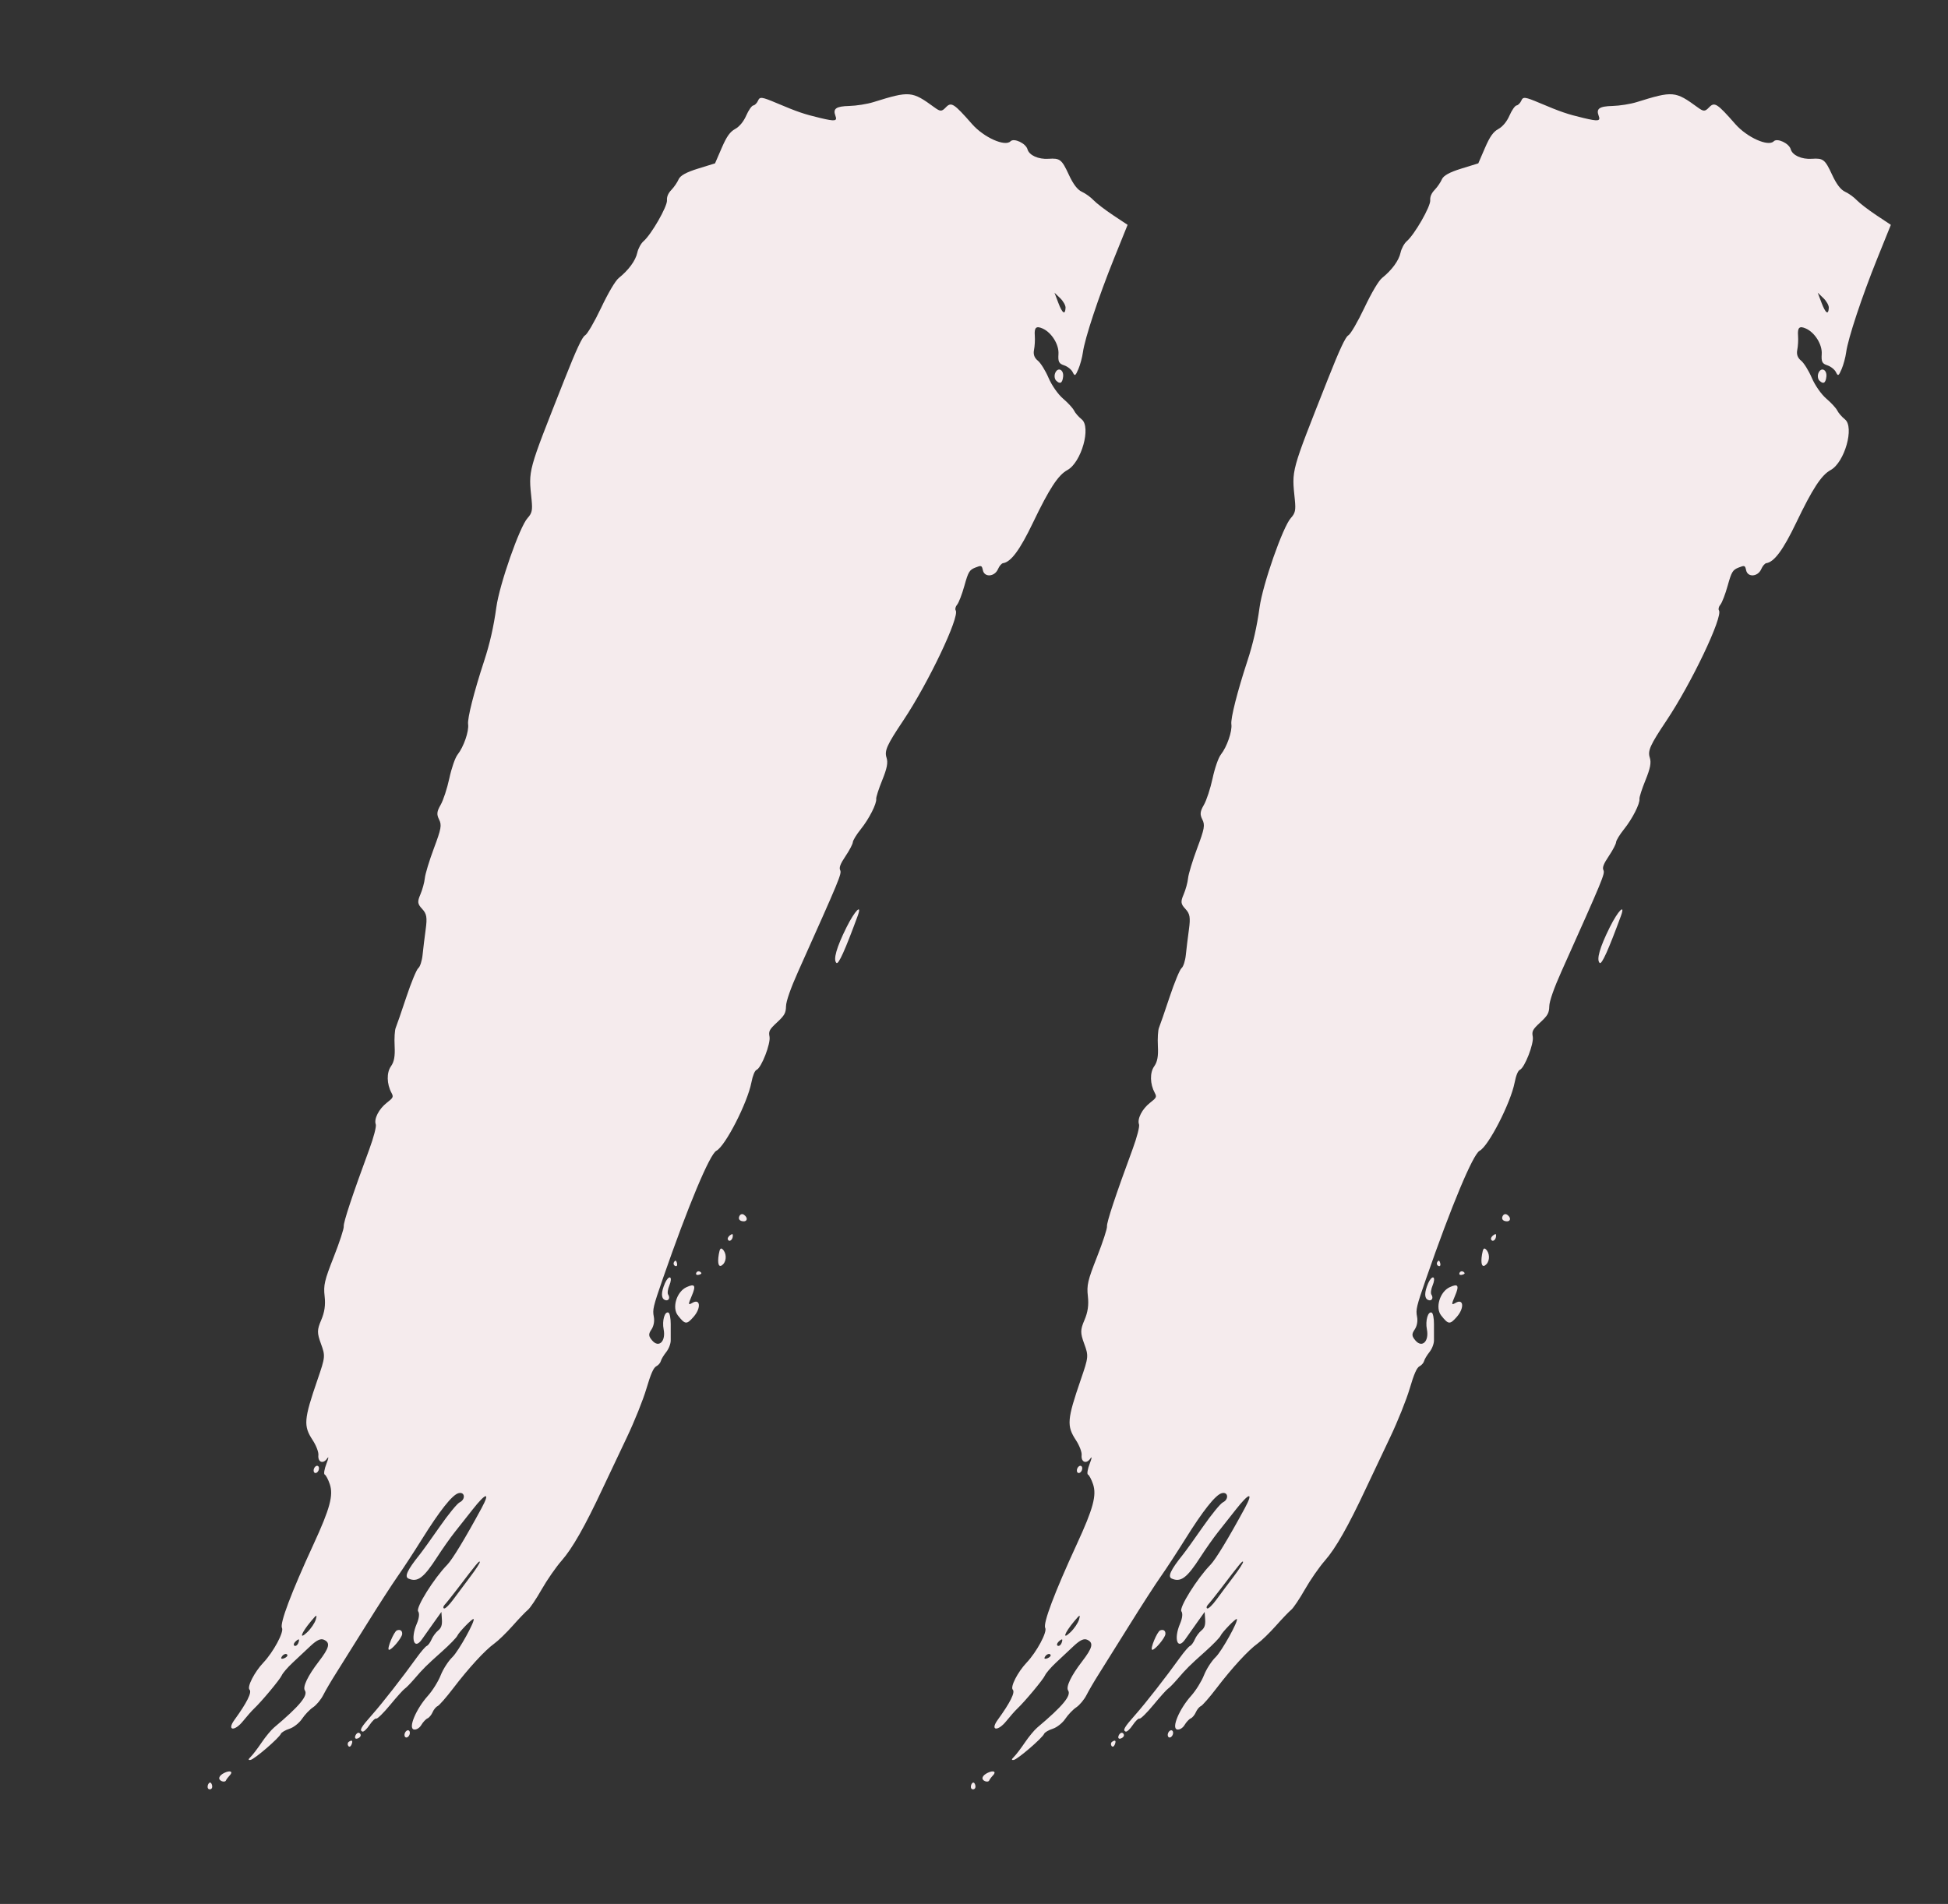 <?xml version="1.0" encoding="UTF-8"?> <svg xmlns="http://www.w3.org/2000/svg" width="223" height="218" viewBox="0 0 223 218" fill="none"><rect x="0" y="0" width="223" height="218" fill="#333333" stroke="none"/> <path fill-rule="evenodd" clip-rule="evenodd" d="M108.277 12.291C107.803 12.785 107.644 12.787 106.979 12.301C104.394 10.414 104.158 10.393 99.984 11.693C99.271 11.915 98.023 12.113 97.21 12.133C95.709 12.17 95.328 12.441 95.634 13.25C95.873 13.879 95.609 13.918 93.891 13.508C92.036 13.066 91.287 12.809 88.893 11.797C87.213 11.087 86.98 11.056 86.784 11.513C86.663 11.795 86.416 12.048 86.236 12.073C86.056 12.1 85.692 12.618 85.427 13.227C85.127 13.917 84.649 14.497 84.158 14.767C83.56 15.097 83.188 15.622 82.613 16.952L81.855 18.704L79.904 19.307C78.563 19.721 77.87 20.104 77.686 20.533C77.539 20.877 77.168 21.418 76.863 21.737C76.49 22.125 76.322 22.521 76.353 22.937C76.405 23.636 74.56 26.855 73.669 27.618C73.378 27.868 73.056 28.461 72.953 28.938C72.761 29.834 71.961 30.928 70.838 31.828C70.446 32.143 69.647 33.492 68.807 35.259C68.036 36.882 67.224 38.273 66.973 38.401C66.656 38.564 65.968 40.04 64.633 43.419C60.334 54.303 60.501 53.692 60.856 57.236C60.974 58.423 60.9 58.761 60.395 59.316C59.486 60.318 57.18 66.906 56.819 69.535C56.512 71.766 56.072 73.704 55.418 75.693C54.271 79.186 53.493 82.255 53.587 82.92C53.701 83.724 53.084 85.511 52.387 86.395C52.103 86.755 51.694 87.931 51.437 89.124C51.19 90.277 50.741 91.643 50.441 92.159C50.004 92.911 49.968 93.243 50.264 93.831C50.586 94.472 50.511 94.888 49.676 97.118C49.149 98.523 48.68 100.066 48.633 100.548C48.586 101.031 48.356 101.869 48.124 102.412C47.761 103.258 47.791 103.495 48.33 104.074C48.846 104.627 48.918 105.05 48.729 106.424C48.603 107.346 48.444 108.654 48.376 109.332C48.308 110.009 48.088 110.691 47.887 110.848C47.686 111.005 47.07 112.493 46.519 114.154C45.967 115.816 45.42 117.4 45.303 117.675C45.186 117.95 45.129 118.896 45.176 119.777C45.237 120.931 45.12 121.576 44.758 122.085C44.24 122.813 44.267 124.108 44.82 125.137C45.065 125.591 45.014 125.696 44.284 126.262C43.373 126.968 42.783 128.122 43.018 128.741C43.105 128.969 42.776 130.235 42.289 131.554C40.351 136.801 39.293 139.991 39.351 140.415C39.384 140.659 38.869 142.237 38.205 143.919C37.143 146.614 37.019 147.151 37.162 148.416C37.276 149.421 37.158 150.241 36.772 151.142C36.288 152.271 36.285 152.608 36.743 153.863C37.253 155.258 37.242 155.367 36.35 157.963C34.776 162.543 34.719 163.259 35.798 164.901C36.191 165.5 36.483 166.266 36.448 166.603C36.361 167.426 36.995 167.67 37.453 166.99C37.655 166.691 37.619 166.959 37.373 167.586C37.127 168.213 37.037 168.777 37.173 168.838C37.309 168.9 37.57 169.393 37.752 169.933C38.183 171.212 37.772 172.736 35.903 176.792C33.333 182.368 32.006 185.885 32.28 186.396C32.53 186.862 31.298 189.155 30.143 190.374C29.128 191.446 28.256 193.151 28.564 193.464C28.861 193.766 28.27 194.95 26.831 196.935C25.943 198.161 26.842 198.279 27.819 197.066C28.255 196.525 28.815 195.889 29.064 195.654C29.946 194.823 32.053 192.294 32.252 191.83C32.363 191.571 32.917 190.925 33.483 190.394C34.049 189.864 34.972 188.998 35.535 188.47C36.266 187.784 36.707 187.579 37.084 187.749C37.846 188.093 37.711 188.656 36.487 190.249C35.242 191.868 34.627 193.147 34.899 193.552C35.291 194.138 34.285 195.349 31.369 197.802C31.033 198.084 30.391 198.86 29.943 199.526C29.494 200.192 28.937 200.922 28.705 201.15C28.4 201.449 28.393 201.548 28.68 201.507C29.114 201.444 31.943 199.011 32.154 198.518C32.227 198.349 32.672 198.088 33.144 197.938C33.616 197.787 34.26 197.276 34.576 196.803C34.891 196.329 35.46 195.735 35.839 195.482C36.219 195.229 36.743 194.598 37.005 194.081C37.267 193.563 37.902 192.477 38.417 191.667C38.931 190.857 40.491 188.364 41.883 186.126C43.274 183.888 44.908 181.357 45.512 180.501C46.117 179.645 47.372 177.725 48.302 176.234C50.337 172.973 51.757 171.181 52.471 170.971C53.215 170.753 53.343 171.664 52.617 172.017C52.335 172.154 51.314 173.402 50.349 174.79C49.383 176.178 48.342 177.626 48.035 178.009C46.636 179.75 46.273 180.529 46.76 180.744C47.795 181.201 48.507 180.67 50.034 178.298C50.636 177.364 51.547 176.07 52.06 175.423C52.573 174.776 53.488 173.618 54.093 172.849C55.652 170.866 56.152 170.786 55.125 172.684C53.282 176.091 51.785 178.559 51.201 179.158C49.675 180.718 47.57 184.09 47.868 184.495C48.042 184.733 47.982 185.283 47.714 185.908C46.964 187.657 47.412 188.991 48.312 187.688C48.518 187.39 49.101 186.565 49.608 185.854L50.53 184.562L50.588 185.429C50.63 186.059 50.513 186.403 50.16 186.687C49.893 186.902 49.552 187.363 49.402 187.712C49.252 188.061 49.007 188.396 48.857 188.456C48.707 188.516 48.185 189.121 47.697 189.801C46.099 192.026 43.776 195.001 42.612 196.316C41.321 197.772 41.129 198.104 41.481 198.263C41.616 198.324 41.982 197.991 42.293 197.524C42.604 197.057 42.957 196.719 43.078 196.773C43.197 196.827 43.915 196.121 44.671 195.203C45.428 194.285 46.178 193.452 46.338 193.35C46.498 193.249 46.98 192.756 47.411 192.256C48.462 191.032 48.795 190.703 50.62 189.074C51.482 188.305 52.261 187.502 52.353 187.289C52.524 186.89 54.055 185.308 54.205 185.375C54.469 185.495 52.495 189.059 51.789 189.736C51.326 190.18 50.723 191.116 50.449 191.815C50.176 192.515 49.518 193.571 48.987 194.163C47.629 195.676 46.71 197.865 47.368 198.02C47.643 198.085 48.018 197.865 48.225 197.516C48.428 197.175 48.749 196.831 48.938 196.751C49.127 196.672 49.389 196.356 49.52 196.051C49.651 195.745 49.91 195.429 50.096 195.348C50.282 195.267 51.08 194.355 51.869 193.322C53.657 190.978 55.523 188.946 56.583 188.187C57.03 187.868 57.978 186.948 58.691 186.144C59.403 185.34 60.188 184.52 60.436 184.321C60.683 184.121 61.389 183.073 62.004 181.99C62.62 180.908 63.65 179.422 64.295 178.689C65.529 177.285 66.969 174.75 68.993 170.42C69.664 168.986 70.911 166.351 71.765 164.566C72.618 162.78 73.625 160.271 74.002 158.991C74.493 157.325 74.811 156.6 75.122 156.441C75.361 156.318 75.598 156.048 75.649 155.842C75.7 155.635 75.977 155.17 76.266 154.809C76.562 154.438 76.787 153.853 76.782 153.463C76.777 153.083 76.776 152.241 76.781 151.592C76.784 150.942 76.67 150.357 76.526 150.292C76.098 150.099 75.775 151.213 75.971 152.204C76.241 153.568 75.433 154.372 74.67 153.495C74.232 152.991 74.213 152.754 74.569 152.234C74.837 151.841 74.944 151.271 74.846 150.763C74.687 149.946 74.763 149.624 75.891 146.373C78.768 138.084 81.253 132.147 82.007 131.761C83.022 131.241 85.565 126.283 86.017 123.942C86.172 123.142 86.404 122.58 86.616 122.491C87.163 122.264 88.244 119.48 88.091 118.692C87.971 118.072 88.074 117.877 88.958 117.056C89.809 116.267 89.965 115.984 89.981 115.209C89.994 114.637 90.514 113.148 91.369 111.24C96.146 100.581 96.374 100.032 96.18 99.633C96.036 99.336 96.199 98.91 96.797 98.02C97.245 97.355 97.619 96.641 97.629 96.432C97.638 96.223 98.047 95.554 98.537 94.944C99.49 93.758 100.379 92.009 100.306 91.467C100.281 91.285 100.592 90.32 100.997 89.323C101.545 87.973 101.671 87.318 101.489 86.758C101.231 85.96 101.522 85.311 103.39 82.518C106.256 78.236 109.888 70.608 109.404 69.886C109.309 69.743 109.383 69.449 109.57 69.231C109.756 69.014 110.131 68.037 110.403 67.061C110.846 65.473 110.976 65.256 111.643 64.99C112.343 64.711 112.395 64.729 112.517 65.298C112.697 66.136 113.868 66.044 114.246 65.162C114.396 64.812 114.657 64.506 114.826 64.482C115.73 64.352 116.751 62.971 118.242 59.864C120.125 55.938 121.129 54.401 122.189 53.821C123.795 52.942 124.934 48.895 123.824 48.012C123.479 47.737 123.087 47.286 122.952 47.008C122.817 46.73 122.251 46.114 121.693 45.639C121.121 45.153 120.397 44.117 120.035 43.267C119.682 42.438 119.127 41.548 118.803 41.29C118.41 40.976 118.266 40.567 118.371 40.057C118.456 39.637 118.496 38.909 118.46 38.439C118.385 37.493 118.619 37.282 119.366 37.62C120.392 38.084 121.241 39.456 121.17 40.536C121.112 41.423 121.217 41.633 121.816 41.83C122.21 41.96 122.652 42.311 122.798 42.612C123.035 43.098 123.106 43.059 123.447 42.264C123.658 41.772 123.892 40.904 123.968 40.336C124.175 38.773 125.773 33.951 127.521 29.617L129.084 25.744L127.431 24.646C126.522 24.043 125.51 23.265 125.182 22.92C124.854 22.573 124.252 22.14 123.844 21.956C123.351 21.732 122.858 21.089 122.366 20.024C121.547 18.251 121.346 18.092 120.037 18.181C118.873 18.26 117.815 17.783 117.623 17.092C117.433 16.41 116.071 15.771 115.677 16.179C115.054 16.824 112.622 15.736 111.287 14.215C109.192 11.829 108.9 11.642 108.277 12.291ZM121.981 35.236C121.94 36.107 121.612 35.889 121.158 34.69L120.713 33.515L121.358 34.133C121.713 34.472 121.993 34.969 121.981 35.236ZM120.799 42.699C120.672 42.995 120.717 43.388 120.899 43.573C121.347 44.029 121.624 43.873 121.703 43.121C121.787 42.316 121.101 41.995 120.799 42.699ZM96.909 106.168C95.756 108.484 95.359 109.889 95.753 110.255C95.985 110.471 96.746 108.788 98.18 104.88C98.731 103.38 97.855 104.267 96.909 106.168ZM84.632 139.267C84.515 139.539 84.628 139.745 84.934 139.817C85.524 139.955 85.691 139.47 85.182 139.098C84.97 138.942 84.741 139.013 84.632 139.267ZM83.575 141.432C83.385 141.566 83.269 141.779 83.316 141.905C83.446 142.246 83.846 142.011 83.886 141.571C83.914 141.263 83.853 141.236 83.575 141.432ZM82.285 143.614C82.091 144.757 82.304 145.249 82.779 144.757C83.201 144.32 83.171 143.46 82.719 143.039C82.501 142.836 82.393 142.98 82.285 143.614ZM77.13 144.564C77.068 144.71 77.14 144.884 77.29 144.952C77.44 145.02 77.542 144.924 77.517 144.739C77.492 144.554 77.42 144.379 77.357 144.351C77.295 144.323 77.193 144.419 77.13 144.564ZM79.701 145.744C79.635 145.898 79.729 146.003 79.909 145.977C80.089 145.951 80.259 145.878 80.287 145.813C80.314 145.749 80.221 145.644 80.079 145.58C79.937 145.516 79.767 145.59 79.701 145.744ZM78.587 147.379C77.461 147.896 76.903 149.725 77.599 150.611C78.431 151.668 78.6 151.684 79.391 150.784C80.286 149.765 80.181 148.626 79.243 149.183C78.77 149.464 78.763 149.369 79.181 148.393C79.701 147.181 79.556 146.933 78.587 147.379ZM76.119 146.924C75.673 147.963 75.667 148.641 76.101 148.837C76.516 149.024 76.761 148.632 76.486 148.221C76.382 148.067 76.448 147.591 76.632 147.163C76.815 146.735 76.849 146.332 76.707 146.268C76.566 146.204 76.301 146.499 76.119 146.924ZM35.952 168.128C35.858 168.347 35.897 168.578 36.039 168.642C36.181 168.706 36.373 168.58 36.467 168.361C36.561 168.143 36.521 167.912 36.379 167.848C36.238 167.784 36.045 167.91 35.952 168.128ZM53.85 180.511C53.222 181.338 52.338 182.523 51.885 183.143C51.433 183.764 50.958 184.224 50.829 184.166C50.7 184.108 50.741 183.909 50.919 183.723C51.098 183.538 51.745 182.729 52.358 181.925C54.598 178.982 54.863 178.663 54.928 178.834C54.964 178.929 54.479 179.684 53.85 180.511ZM45.435 186.678C45.093 186.815 44.273 188.785 44.513 188.893C44.765 189.007 45.996 187.563 46.038 187.105C46.073 186.714 45.811 186.528 45.435 186.678ZM35.165 186.891C34.19 187.818 34.47 186.987 35.584 185.65C36.253 184.846 36.324 184.82 36.148 185.44C36.037 185.829 35.595 186.482 35.165 186.891ZM34.136 188.154C34.042 188.372 33.853 188.5 33.716 188.438C33.579 188.376 33.61 188.177 33.785 187.995C33.96 187.814 34.149 187.686 34.205 187.711C34.26 187.737 34.229 187.936 34.136 188.154ZM32.534 189.868C32.268 189.974 32.141 189.936 32.212 189.77C32.364 189.417 32.803 189.241 32.899 189.496C32.94 189.604 32.776 189.772 32.534 189.868ZM46.354 198.411C46.26 198.629 46.3 198.86 46.442 198.924C46.583 198.988 46.776 198.862 46.87 198.644C46.963 198.426 46.924 198.195 46.782 198.131C46.64 198.067 46.448 198.193 46.354 198.411ZM40.687 198.712C40.589 198.939 40.657 199.103 40.837 199.078C41.018 199.052 41.213 198.919 41.272 198.781C41.331 198.644 41.263 198.48 41.121 198.416C40.979 198.352 40.784 198.485 40.687 198.712ZM39.928 199.435C39.789 199.533 39.76 199.742 39.865 199.899C39.97 200.055 40.136 199.997 40.233 199.771C40.432 199.306 40.307 199.168 39.928 199.435ZM25.704 202.979C25.051 203.29 24.9 203.722 25.371 203.935C25.583 204.031 25.804 204 25.861 203.867C25.919 203.733 26.117 203.467 26.301 203.276C26.716 202.846 26.357 202.668 25.704 202.979ZM23.82 204.322C23.723 204.548 23.759 204.786 23.901 204.851C24.043 204.915 24.207 204.855 24.266 204.718C24.325 204.581 24.288 204.343 24.185 204.189C24.082 204.035 23.918 204.095 23.82 204.322Z" fill="#F5EBED"></path> <path fill-rule="evenodd" clip-rule="evenodd" d="M195.651 12.291C195.177 12.785 195.018 12.787 194.354 12.301C191.769 10.414 191.532 10.393 187.359 11.693C186.645 11.915 185.397 12.113 184.585 12.133C183.084 12.17 182.702 12.441 183.009 13.25C183.247 13.879 182.983 13.918 181.265 13.508C179.411 13.066 178.662 12.809 176.267 11.797C174.587 11.087 174.354 11.056 174.159 11.513C174.037 11.795 173.791 12.048 173.61 12.073C173.43 12.1 173.066 12.618 172.802 13.227C172.502 13.917 172.024 14.497 171.533 14.767C170.934 15.097 170.563 15.622 169.987 16.952L169.23 18.704L167.279 19.307C165.937 19.721 165.245 20.104 165.061 20.533C164.914 20.877 164.543 21.418 164.237 21.737C163.864 22.125 163.696 22.521 163.727 22.937C163.78 23.636 161.934 26.855 161.043 27.618C160.752 27.868 160.43 28.461 160.328 28.938C160.135 29.834 159.335 30.928 158.213 31.828C157.821 32.143 157.022 33.492 156.182 35.259C155.41 36.882 154.599 38.273 154.348 38.401C154.03 38.564 153.342 40.04 152.007 43.419C147.709 54.303 147.876 53.692 148.23 57.236C148.349 58.423 148.274 58.761 147.77 59.316C146.861 60.318 144.555 66.906 144.193 69.535C143.887 71.766 143.446 73.704 142.792 75.693C141.645 79.186 140.868 82.255 140.962 82.92C141.075 83.724 140.458 85.511 139.761 86.395C139.477 86.755 139.068 87.931 138.812 89.124C138.564 90.277 138.116 91.643 137.816 92.159C137.378 92.911 137.343 93.243 137.639 93.831C137.96 94.472 137.886 94.888 137.05 97.118C136.524 98.523 136.054 100.066 136.007 100.548C135.96 101.031 135.731 101.869 135.498 102.412C135.136 103.258 135.165 103.495 135.704 104.074C136.22 104.627 136.292 105.05 136.104 106.424C135.977 107.346 135.818 108.654 135.75 109.332C135.682 110.009 135.462 110.691 135.261 110.848C135.061 111.005 134.445 112.493 133.893 114.154C133.341 115.816 132.794 117.4 132.677 117.675C132.561 117.95 132.504 118.896 132.55 119.777C132.612 120.931 132.495 121.576 132.133 122.085C131.615 122.813 131.641 124.108 132.195 125.137C132.439 125.591 132.389 125.696 131.658 126.262C130.747 126.968 130.158 128.122 130.392 128.741C130.479 128.969 130.151 130.235 129.664 131.554C127.725 136.801 126.667 139.991 126.725 140.415C126.758 140.659 126.243 142.237 125.58 143.919C124.518 146.614 124.393 147.151 124.536 148.416C124.65 149.421 124.533 150.241 124.146 151.142C123.663 152.271 123.659 152.608 124.118 153.863C124.627 155.258 124.617 155.367 123.725 157.963C122.151 162.543 122.094 163.259 123.172 164.901C123.565 165.5 123.857 166.266 123.822 166.603C123.736 167.426 124.37 167.67 124.827 166.99C125.029 166.691 124.993 166.959 124.747 167.586C124.502 168.213 124.412 168.777 124.548 168.838C124.684 168.9 124.944 169.393 125.127 169.933C125.558 171.212 125.147 172.736 123.277 176.792C120.707 182.368 119.381 185.885 119.655 186.396C119.904 186.862 118.672 189.155 117.518 190.374C116.502 191.446 115.631 193.151 115.938 193.464C116.236 193.766 115.645 194.95 114.205 196.935C113.317 198.161 114.217 198.279 115.194 197.066C115.629 196.525 116.19 195.889 116.439 195.654C117.32 194.823 119.428 192.294 119.627 191.83C119.738 191.571 120.292 190.925 120.857 190.394C121.423 189.864 122.347 188.998 122.909 188.47C123.641 187.784 124.082 187.579 124.459 187.749C125.22 188.093 125.086 188.656 123.861 190.249C122.617 191.868 122.002 193.147 122.273 193.552C122.665 194.138 121.659 195.349 118.744 197.802C118.408 198.084 117.766 198.86 117.317 199.526C116.869 200.192 116.312 200.922 116.079 201.15C115.775 201.449 115.767 201.548 116.054 201.507C116.489 201.444 119.317 199.011 119.529 198.518C119.601 198.349 120.046 198.088 120.518 197.938C120.99 197.787 121.635 197.276 121.95 196.803C122.266 196.329 122.834 195.735 123.214 195.482C123.593 195.229 124.118 194.598 124.38 194.081C124.642 193.563 125.277 192.477 125.791 191.667C126.306 190.857 127.866 188.364 129.257 186.126C130.649 183.888 132.282 181.357 132.887 180.501C133.491 179.645 134.747 177.725 135.677 176.234C137.712 172.973 139.132 171.181 139.846 170.971C140.59 170.753 140.717 171.664 139.991 172.017C139.71 172.154 138.689 173.402 137.723 174.79C136.758 176.178 135.717 177.626 135.409 178.009C134.01 179.75 133.647 180.529 134.134 180.744C135.17 181.201 135.882 180.67 137.409 178.298C138.01 177.364 138.922 176.07 139.435 175.423C139.948 174.776 140.862 173.618 141.467 172.849C143.026 170.866 143.526 170.786 142.5 172.684C140.656 176.091 139.16 178.559 138.575 179.158C137.05 180.718 134.944 184.09 135.242 184.495C135.416 184.733 135.357 185.283 135.089 185.908C134.338 187.657 134.786 188.991 135.687 187.688C135.892 187.39 136.476 186.565 136.983 185.854L137.904 184.562L137.962 185.429C138.004 186.059 137.887 186.403 137.534 186.687C137.267 186.902 136.926 187.363 136.776 187.712C136.627 188.061 136.382 188.396 136.232 188.456C136.082 188.516 135.56 189.121 135.071 189.801C133.473 192.026 131.151 195.001 129.986 196.316C128.696 197.772 128.503 198.104 128.855 198.263C128.991 198.324 129.356 197.991 129.667 197.524C129.979 197.057 130.332 196.719 130.452 196.773C130.572 196.827 131.289 196.121 132.046 195.203C132.803 194.285 133.552 193.452 133.712 193.35C133.872 193.249 134.355 192.756 134.785 192.256C135.837 191.032 136.169 190.703 137.995 189.074C138.856 188.305 139.636 187.502 139.727 187.289C139.898 186.89 141.429 185.308 141.579 185.375C141.844 185.495 139.869 189.059 139.163 189.736C138.7 190.18 138.097 191.116 137.824 191.815C137.55 192.515 136.892 193.571 136.361 194.163C135.003 195.676 134.084 197.865 134.742 198.02C135.017 198.085 135.392 197.865 135.6 197.516C135.803 197.175 136.123 196.831 136.312 196.751C136.501 196.672 136.763 196.356 136.894 196.051C137.025 195.745 137.285 195.429 137.471 195.348C137.657 195.267 138.455 194.355 139.243 193.322C141.031 190.978 142.898 188.946 143.958 188.187C144.404 187.868 145.353 186.948 146.065 186.144C146.778 185.34 147.563 184.52 147.81 184.321C148.058 184.121 148.764 183.073 149.379 181.99C149.994 180.908 151.025 179.422 151.669 178.689C152.903 177.285 154.344 174.75 156.368 170.42C157.038 168.986 158.286 166.351 159.139 164.566C159.993 162.78 161 160.271 161.377 158.991C161.867 157.325 162.185 156.6 162.496 156.441C162.735 156.318 162.972 156.048 163.023 155.842C163.074 155.635 163.352 155.17 163.64 154.809C163.937 154.438 164.161 153.853 164.156 153.463C164.152 153.083 164.151 152.241 164.155 151.592C164.159 150.942 164.044 150.357 163.9 150.292C163.473 150.099 163.149 151.213 163.345 152.204C163.616 153.568 162.807 154.372 162.045 153.495C161.607 152.991 161.588 152.754 161.943 152.234C162.211 151.841 162.319 151.271 162.22 150.763C162.061 149.946 162.138 149.624 163.266 146.373C166.143 138.084 168.627 132.147 169.381 131.761C170.396 131.241 172.939 126.283 173.392 123.942C173.546 123.142 173.778 122.58 173.99 122.491C174.537 122.264 175.618 119.48 175.465 118.692C175.345 118.072 175.449 117.877 176.333 117.056C177.183 116.267 177.339 115.984 177.356 115.209C177.368 114.637 177.889 113.148 178.744 111.24C183.521 100.581 183.748 100.032 183.555 99.633C183.41 99.336 183.573 98.91 184.172 98.02C184.619 97.355 184.993 96.641 185.003 96.432C185.013 96.223 185.421 95.554 185.911 94.944C186.864 93.758 187.754 92.009 187.68 91.467C187.655 91.285 187.966 90.32 188.371 89.323C188.92 87.973 189.045 87.318 188.864 86.758C188.605 85.96 188.896 85.311 190.765 82.518C193.63 78.236 197.262 70.608 196.779 69.886C196.683 69.743 196.758 69.449 196.944 69.231C197.13 69.014 197.506 68.037 197.778 67.061C198.221 65.473 198.35 65.256 199.017 64.99C199.717 64.711 199.77 64.729 199.892 65.298C200.072 66.136 201.243 66.044 201.621 65.162C201.771 64.812 202.032 64.506 202.201 64.482C203.104 64.352 204.126 62.971 205.616 59.864C207.499 55.938 208.503 54.401 209.563 53.821C211.17 52.942 212.309 48.895 211.198 48.012C210.853 47.737 210.461 47.286 210.326 47.008C210.192 46.73 209.625 46.114 209.067 45.639C208.496 45.153 207.772 44.117 207.41 43.267C207.056 42.438 206.502 41.548 206.178 41.29C205.785 40.976 205.641 40.567 205.745 40.057C205.831 39.637 205.871 38.909 205.834 38.439C205.76 37.493 205.993 37.282 206.741 37.62C207.767 38.084 208.616 39.456 208.544 40.536C208.486 41.423 208.591 41.633 209.191 41.83C209.584 41.96 210.026 42.311 210.173 42.612C210.409 43.098 210.481 43.059 210.822 42.264C211.033 41.772 211.267 40.904 211.342 40.336C211.549 38.773 213.148 33.951 214.896 29.617L216.458 25.744L214.805 24.646C213.896 24.043 212.884 23.265 212.556 22.92C212.228 22.573 211.626 22.14 211.219 21.956C210.725 21.732 210.232 21.089 209.74 20.024C208.921 18.251 208.72 18.092 207.412 18.181C206.247 18.26 205.189 17.783 204.997 17.092C204.807 16.41 203.445 15.771 203.051 16.179C202.429 16.824 199.996 15.736 198.661 14.215C196.567 11.829 196.274 11.642 195.651 12.291ZM209.355 35.236C209.315 36.107 208.987 35.889 208.532 34.69L208.087 33.515L208.733 34.133C209.088 34.472 209.368 34.969 209.355 35.236ZM208.174 42.699C208.047 42.995 208.092 43.388 208.274 43.573C208.721 44.029 208.998 43.873 209.077 43.121C209.161 42.316 208.475 41.995 208.174 42.699ZM184.283 106.168C183.13 108.484 182.733 109.889 183.127 110.255C183.36 110.471 184.12 108.788 185.555 104.88C186.105 103.38 185.229 104.267 184.283 106.168ZM172.006 139.267C171.889 139.539 172.003 139.745 172.309 139.817C172.898 139.955 173.065 139.47 172.557 139.098C172.345 138.942 172.115 139.013 172.006 139.267ZM170.95 141.432C170.76 141.566 170.643 141.779 170.691 141.905C170.82 142.246 171.221 142.011 171.261 141.571C171.289 141.263 171.228 141.236 170.95 141.432ZM169.66 143.614C169.466 144.757 169.678 145.249 170.153 144.757C170.575 144.32 170.545 143.46 170.093 143.039C169.875 142.836 169.767 142.98 169.66 143.614ZM164.505 144.564C164.442 144.71 164.514 144.884 164.664 144.952C164.814 145.02 164.917 144.924 164.891 144.739C164.866 144.554 164.794 144.379 164.732 144.351C164.669 144.323 164.567 144.419 164.505 144.564ZM167.076 145.744C167.01 145.898 167.103 146.003 167.283 145.977C167.464 145.951 167.634 145.878 167.661 145.813C167.689 145.749 167.595 145.644 167.454 145.58C167.312 145.516 167.142 145.59 167.076 145.744ZM165.961 147.379C164.835 147.896 164.277 149.725 164.974 150.611C165.805 151.668 165.975 151.684 166.765 150.784C167.66 149.765 167.555 148.626 166.618 149.183C166.144 149.464 166.137 149.369 166.555 148.393C167.075 147.181 166.931 146.933 165.961 147.379ZM163.493 146.924C163.048 147.963 163.041 148.641 163.475 148.837C163.89 149.024 164.135 148.632 163.86 148.221C163.757 148.067 163.822 147.591 164.006 147.163C164.19 146.735 164.224 146.332 164.082 146.268C163.94 146.204 163.675 146.499 163.493 146.924ZM123.326 168.128C123.232 168.347 123.272 168.578 123.414 168.642C123.555 168.706 123.748 168.58 123.841 168.361C123.935 168.143 123.896 167.912 123.754 167.848C123.612 167.784 123.42 167.91 123.326 168.128ZM141.225 180.511C140.596 181.338 139.712 182.523 139.26 183.143C138.808 183.764 138.332 184.224 138.203 184.166C138.074 184.108 138.115 183.909 138.294 183.723C138.473 183.538 139.12 182.729 139.732 181.925C141.972 178.982 142.237 178.663 142.302 178.834C142.338 178.929 141.854 179.684 141.225 180.511ZM132.81 186.678C132.468 186.815 131.647 188.785 131.887 188.893C132.139 189.007 133.37 187.563 133.412 187.105C133.447 186.714 133.185 186.528 132.81 186.678ZM122.539 186.891C121.564 187.818 121.845 186.987 122.958 185.65C123.628 184.846 123.698 184.82 123.522 185.44C123.412 185.829 122.969 186.482 122.539 186.891ZM121.51 188.154C121.417 188.372 121.228 188.5 121.09 188.438C120.953 188.376 120.984 188.177 121.159 187.995C121.334 187.814 121.523 187.686 121.579 187.711C121.635 187.737 121.604 187.936 121.51 188.154ZM119.909 189.868C119.643 189.974 119.516 189.936 119.587 189.77C119.738 189.417 120.177 189.241 120.273 189.496C120.314 189.604 120.15 189.772 119.909 189.868ZM133.728 198.411C133.635 198.629 133.674 198.86 133.816 198.924C133.958 198.988 134.15 198.862 134.244 198.644C134.338 198.426 134.298 198.195 134.156 198.131C134.015 198.067 133.822 198.193 133.728 198.411ZM128.061 198.712C127.964 198.939 128.032 199.103 128.212 199.078C128.392 199.052 128.588 198.919 128.647 198.781C128.705 198.644 128.637 198.48 128.496 198.416C128.354 198.352 128.158 198.485 128.061 198.712ZM127.303 199.435C127.163 199.533 127.135 199.742 127.24 199.899C127.345 200.055 127.51 199.997 127.607 199.771C127.807 199.306 127.681 199.168 127.303 199.435ZM113.078 202.979C112.425 203.29 112.274 203.722 112.745 203.935C112.958 204.031 113.179 204 113.236 203.867C113.293 203.733 113.491 203.467 113.676 203.276C114.09 202.846 113.731 202.668 113.078 202.979ZM111.195 204.322C111.097 204.548 111.134 204.786 111.276 204.851C111.417 204.915 111.581 204.855 111.64 204.718C111.699 204.581 111.662 204.343 111.559 204.189C111.456 204.035 111.292 204.095 111.195 204.322Z" fill="#F5EBED"></path> </svg> 